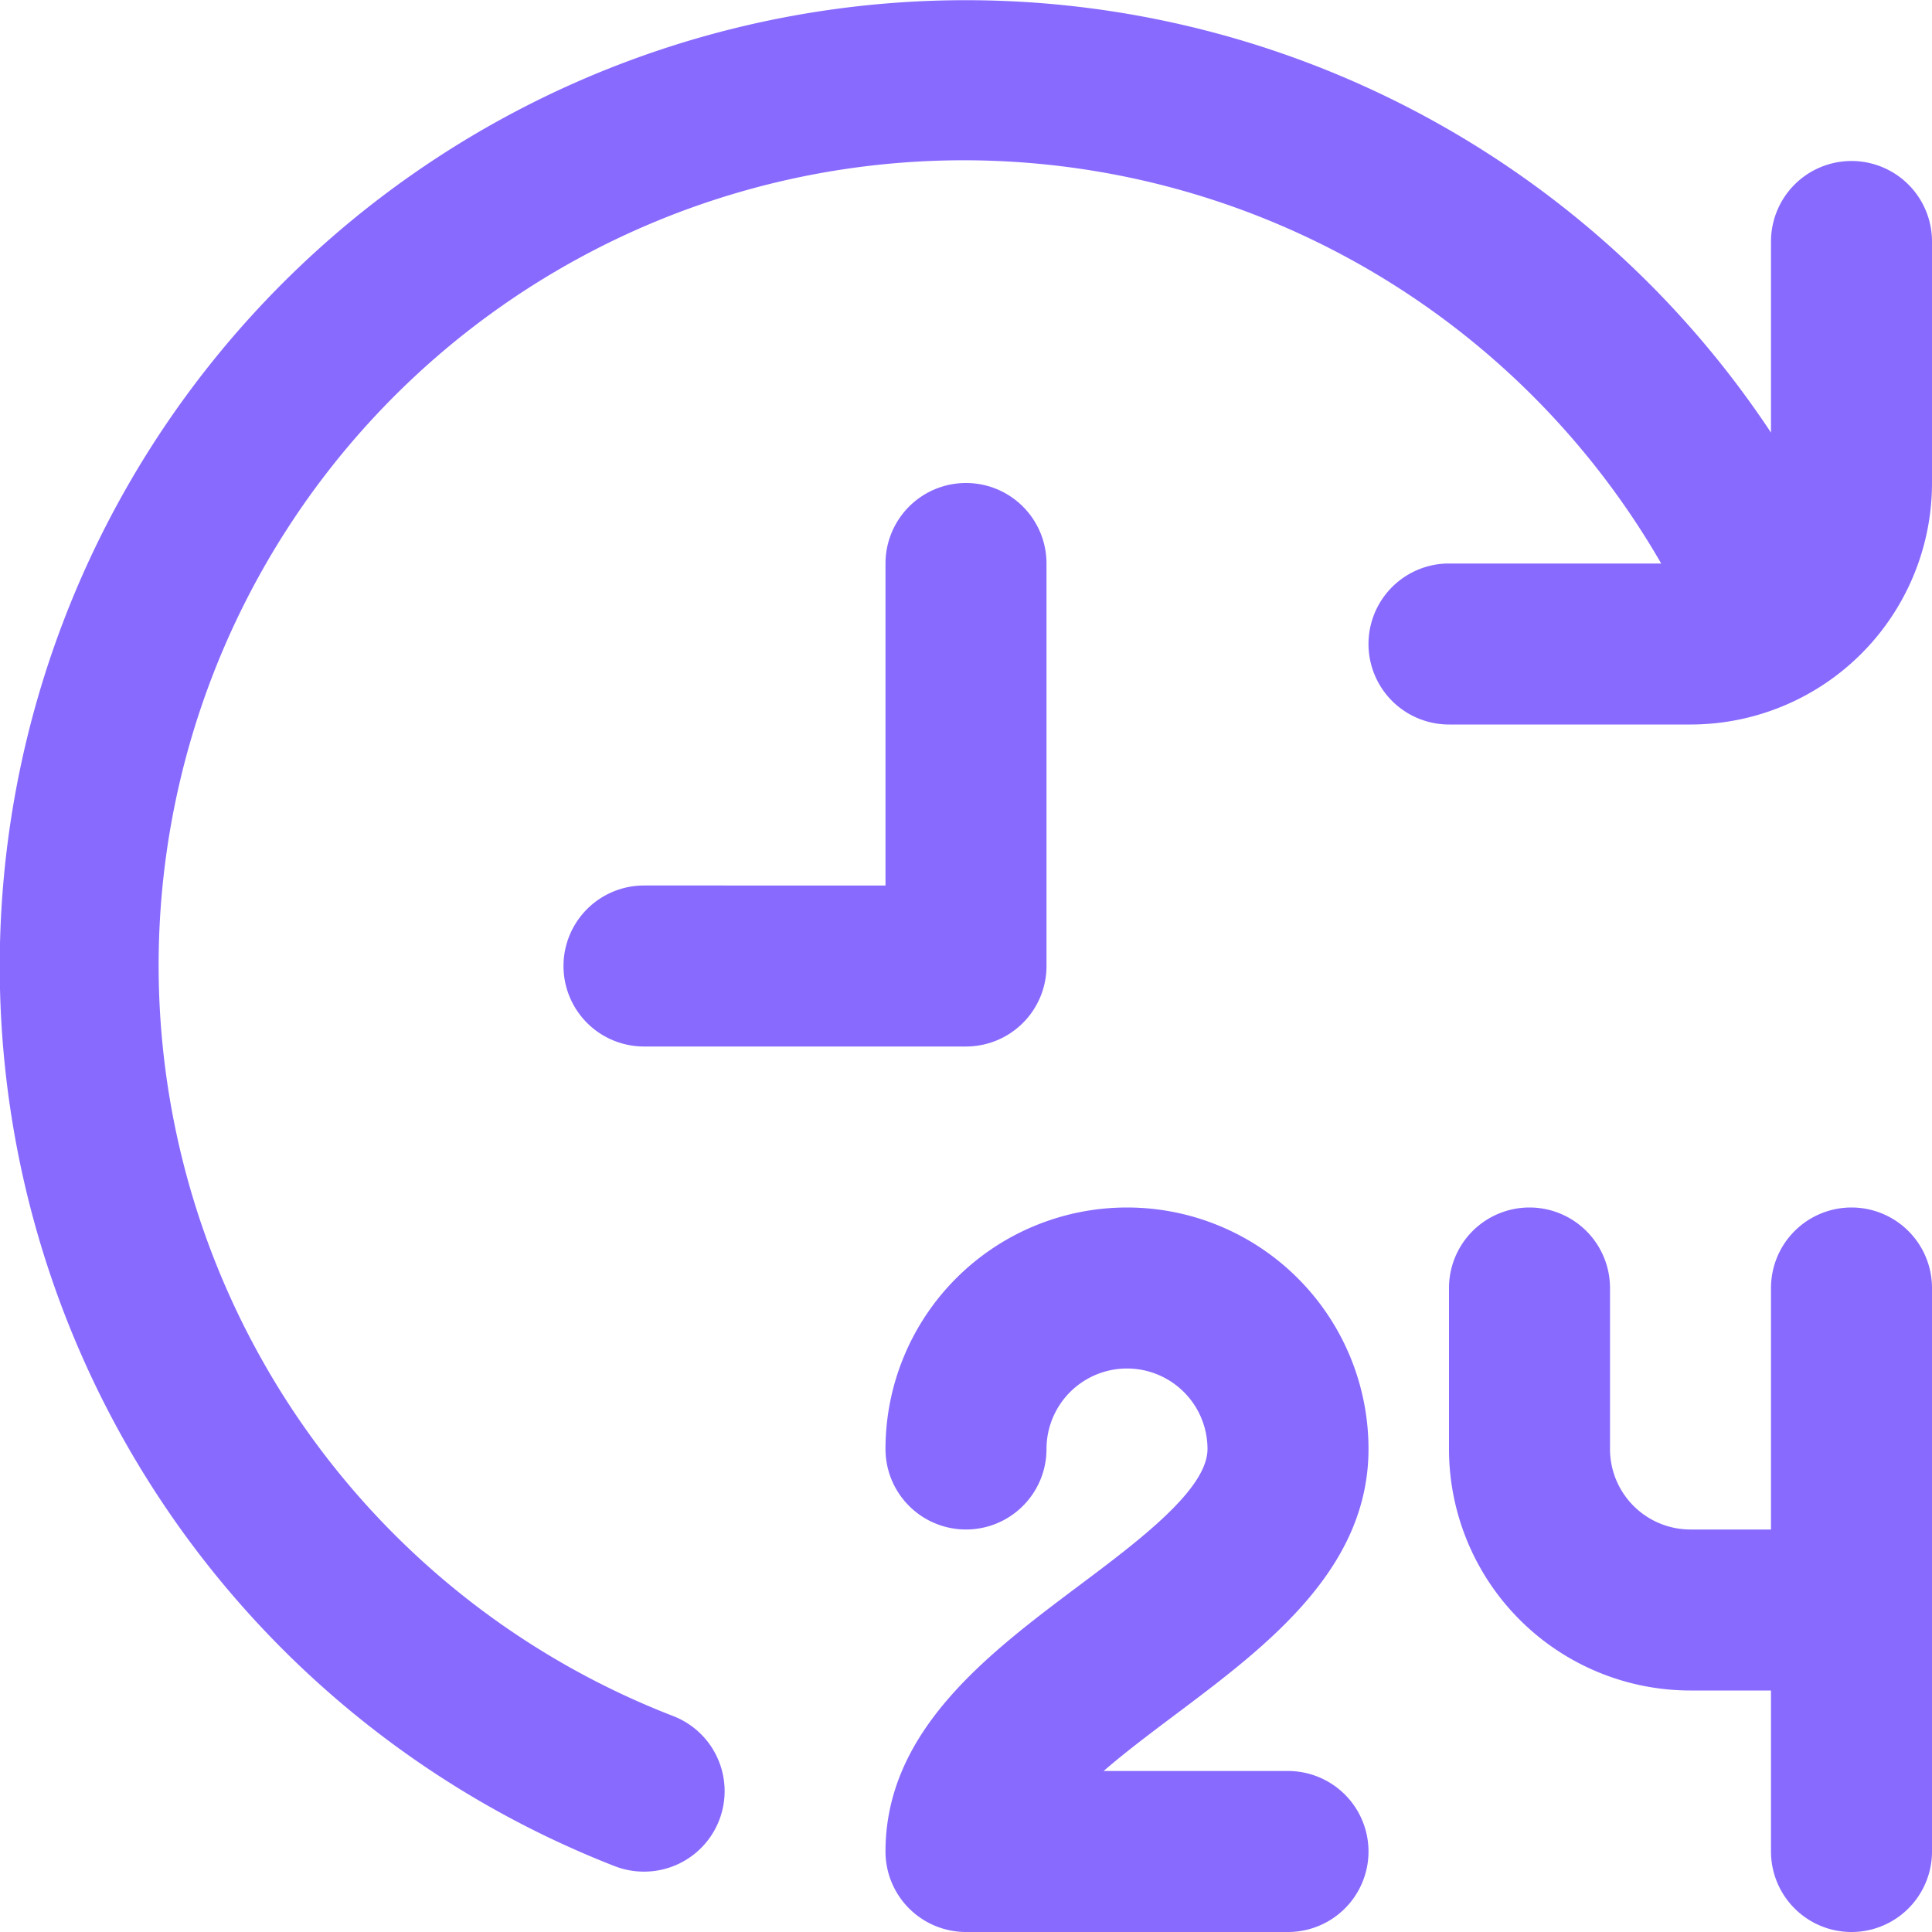 <svg fill="#886AFF" width="100" height="100" viewBox="0 0 24 24" data-name="Layer 1" xmlns="http://www.w3.org/2000/svg">
  <path d="M14.6 21.3c-.3.226-.619.464-.89.7H16a1 1 0 0 1 0 2h-4a1 1 0 0 1-1-1c0-1.5 1.275-2.456 2.4-3.3.75-.562 1.6-1.2 1.6-1.7a1 1 0 0 0-2 0 1 1 0 0 1-2 0 3 3 0 0 1 6 0c0 1.5-1.275 2.456-2.4 3.3M23 15a1 1 0 0 0-1 1v3h-1a1 1 0 0 1-1-1v-2a1 1 0 0 0-2 0v2a3 3 0 0 0 3 3h1v2a1 1 0 0 0 2 0v-7a1 1 0 0 0-1-1m-10-3V7a1 1 0 0 0-2 0v4H8a1 1 0 0 0 0 2h4a1 1 0 0 0 1-1M23 2a1 1 0 0 0-1 1v2.374A12 12 0 1 0 7.636 23.182 1 1 0 0 0 8 23.25a1 1 0 0 0 .364-1.932A10 10 0 1 1 20.636 7H18a1 1 0 0 0 0 2h3a3 3 0 0 0 3-3V3a1 1 0 0 0-1-1"/>
</svg>
